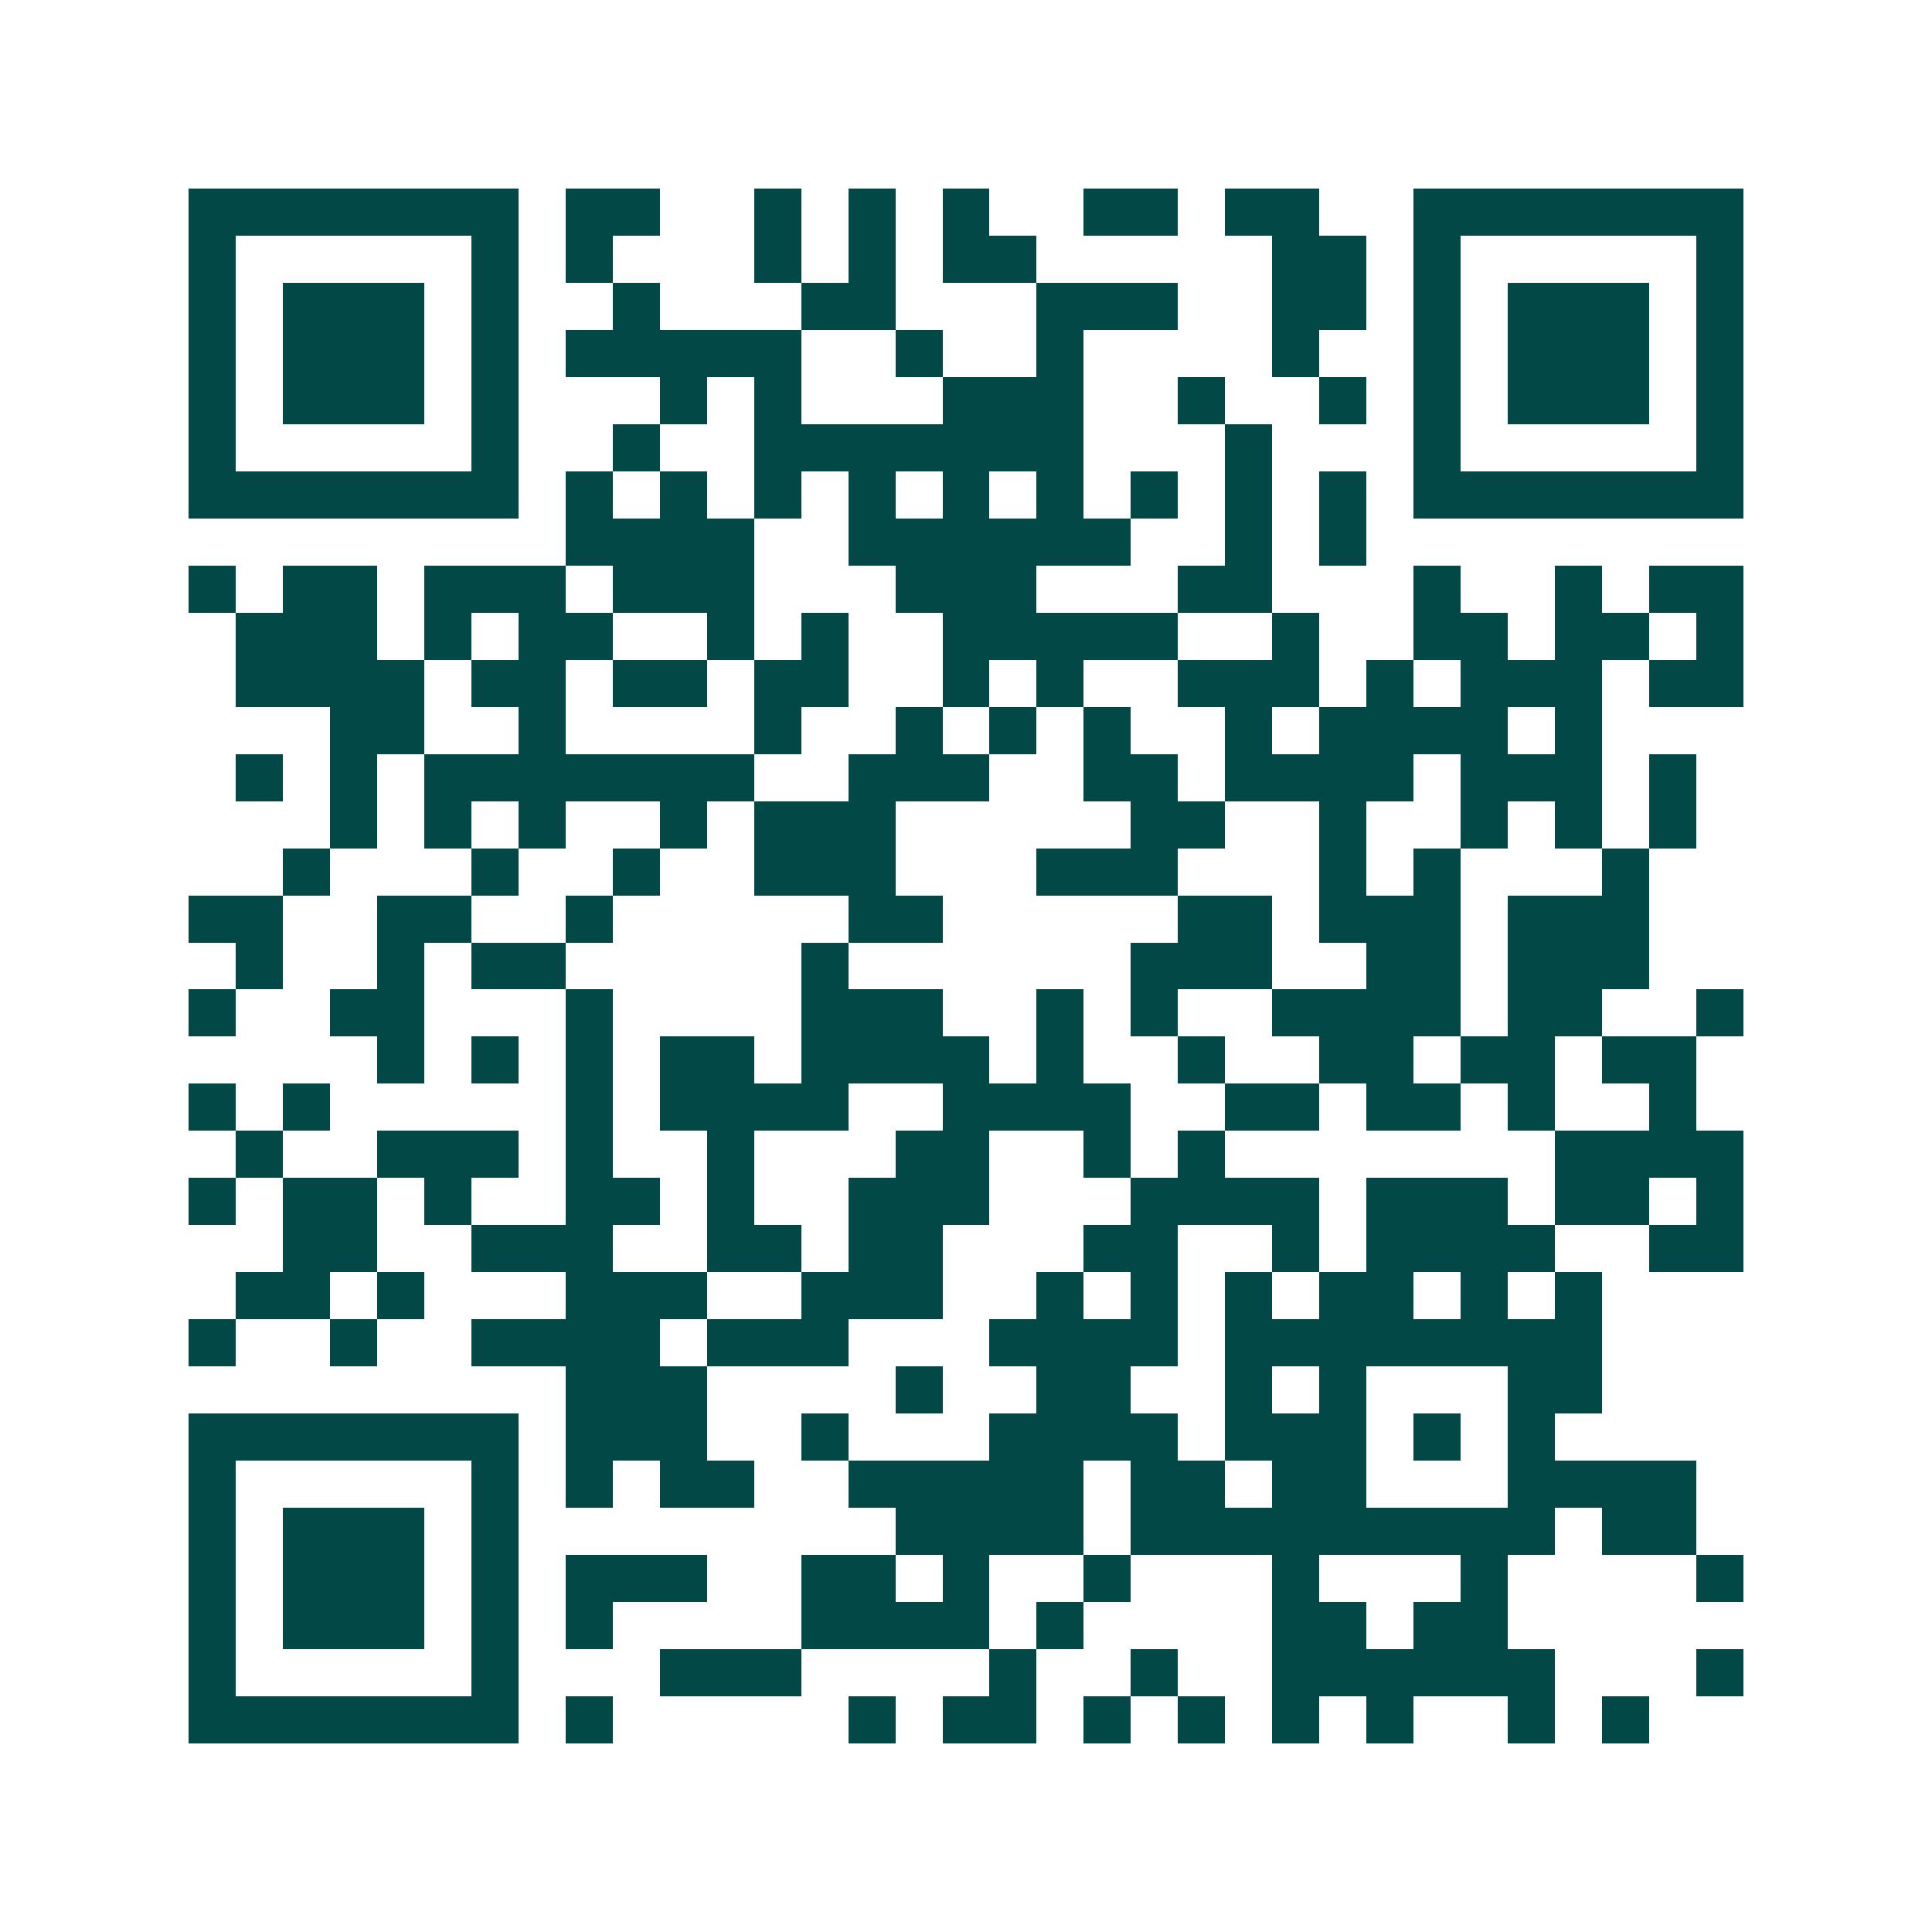 <svg xmlns="http://www.w3.org/2000/svg" width="200" height="200" viewBox="0 0 41 41" shape-rendering="crispEdges"><path fill="#ffffff" d="M0 0h41v41H0z"/><path stroke="#014847" d="M4 4.5h7m1 0h2m2 0h1m1 0h1m1 0h1m2 0h2m1 0h2m2 0h7M4 5.5h1m5 0h1m1 0h1m3 0h1m1 0h1m1 0h2m5 0h2m1 0h1m5 0h1M4 6.5h1m1 0h3m1 0h1m2 0h1m3 0h2m3 0h3m2 0h2m1 0h1m1 0h3m1 0h1M4 7.5h1m1 0h3m1 0h1m1 0h5m2 0h1m2 0h1m4 0h1m2 0h1m1 0h3m1 0h1M4 8.5h1m1 0h3m1 0h1m3 0h1m1 0h1m3 0h3m2 0h1m2 0h1m1 0h1m1 0h3m1 0h1M4 9.5h1m5 0h1m2 0h1m2 0h7m3 0h1m3 0h1m5 0h1M4 10.5h7m1 0h1m1 0h1m1 0h1m1 0h1m1 0h1m1 0h1m1 0h1m1 0h1m1 0h1m1 0h7M12 11.5h4m2 0h6m2 0h1m1 0h1M4 12.5h1m1 0h2m1 0h3m1 0h3m3 0h3m3 0h2m3 0h1m2 0h1m1 0h2M5 13.5h3m1 0h1m1 0h2m2 0h1m1 0h1m2 0h5m2 0h1m2 0h2m1 0h2m1 0h1M5 14.5h4m1 0h2m1 0h2m1 0h2m2 0h1m1 0h1m2 0h3m1 0h1m1 0h3m1 0h2M7 15.5h2m2 0h1m4 0h1m2 0h1m1 0h1m1 0h1m2 0h1m1 0h4m1 0h1M5 16.5h1m1 0h1m1 0h7m2 0h3m2 0h2m1 0h4m1 0h3m1 0h1M7 17.5h1m1 0h1m1 0h1m2 0h1m1 0h3m5 0h2m2 0h1m2 0h1m1 0h1m1 0h1M6 18.5h1m3 0h1m2 0h1m2 0h3m3 0h3m3 0h1m1 0h1m3 0h1M4 19.5h2m2 0h2m2 0h1m5 0h2m5 0h2m1 0h3m1 0h3M5 20.5h1m2 0h1m1 0h2m5 0h1m6 0h3m2 0h2m1 0h3M4 21.5h1m2 0h2m3 0h1m4 0h3m2 0h1m1 0h1m2 0h4m1 0h2m2 0h1M8 22.5h1m1 0h1m1 0h1m1 0h2m1 0h4m1 0h1m2 0h1m2 0h2m1 0h2m1 0h2M4 23.5h1m1 0h1m5 0h1m1 0h4m2 0h4m2 0h2m1 0h2m1 0h1m2 0h1M5 24.5h1m2 0h3m1 0h1m2 0h1m3 0h2m2 0h1m1 0h1m7 0h4M4 25.5h1m1 0h2m1 0h1m2 0h2m1 0h1m2 0h3m3 0h4m1 0h3m1 0h2m1 0h1M6 26.5h2m2 0h3m2 0h2m1 0h2m3 0h2m2 0h1m1 0h4m2 0h2M5 27.5h2m1 0h1m3 0h3m2 0h3m2 0h1m1 0h1m1 0h1m1 0h2m1 0h1m1 0h1M4 28.5h1m2 0h1m2 0h4m1 0h3m3 0h4m1 0h8M12 29.5h3m4 0h1m2 0h2m2 0h1m1 0h1m3 0h2M4 30.5h7m1 0h3m2 0h1m3 0h4m1 0h3m1 0h1m1 0h1M4 31.5h1m5 0h1m1 0h1m1 0h2m2 0h5m1 0h2m1 0h2m3 0h4M4 32.5h1m1 0h3m1 0h1m8 0h4m1 0h9m1 0h2M4 33.5h1m1 0h3m1 0h1m1 0h3m2 0h2m1 0h1m2 0h1m3 0h1m3 0h1m4 0h1M4 34.5h1m1 0h3m1 0h1m1 0h1m4 0h4m1 0h1m4 0h2m1 0h2M4 35.5h1m5 0h1m3 0h3m4 0h1m2 0h1m2 0h6m3 0h1M4 36.5h7m1 0h1m5 0h1m1 0h2m1 0h1m1 0h1m1 0h1m1 0h1m2 0h1m1 0h1"/></svg>
